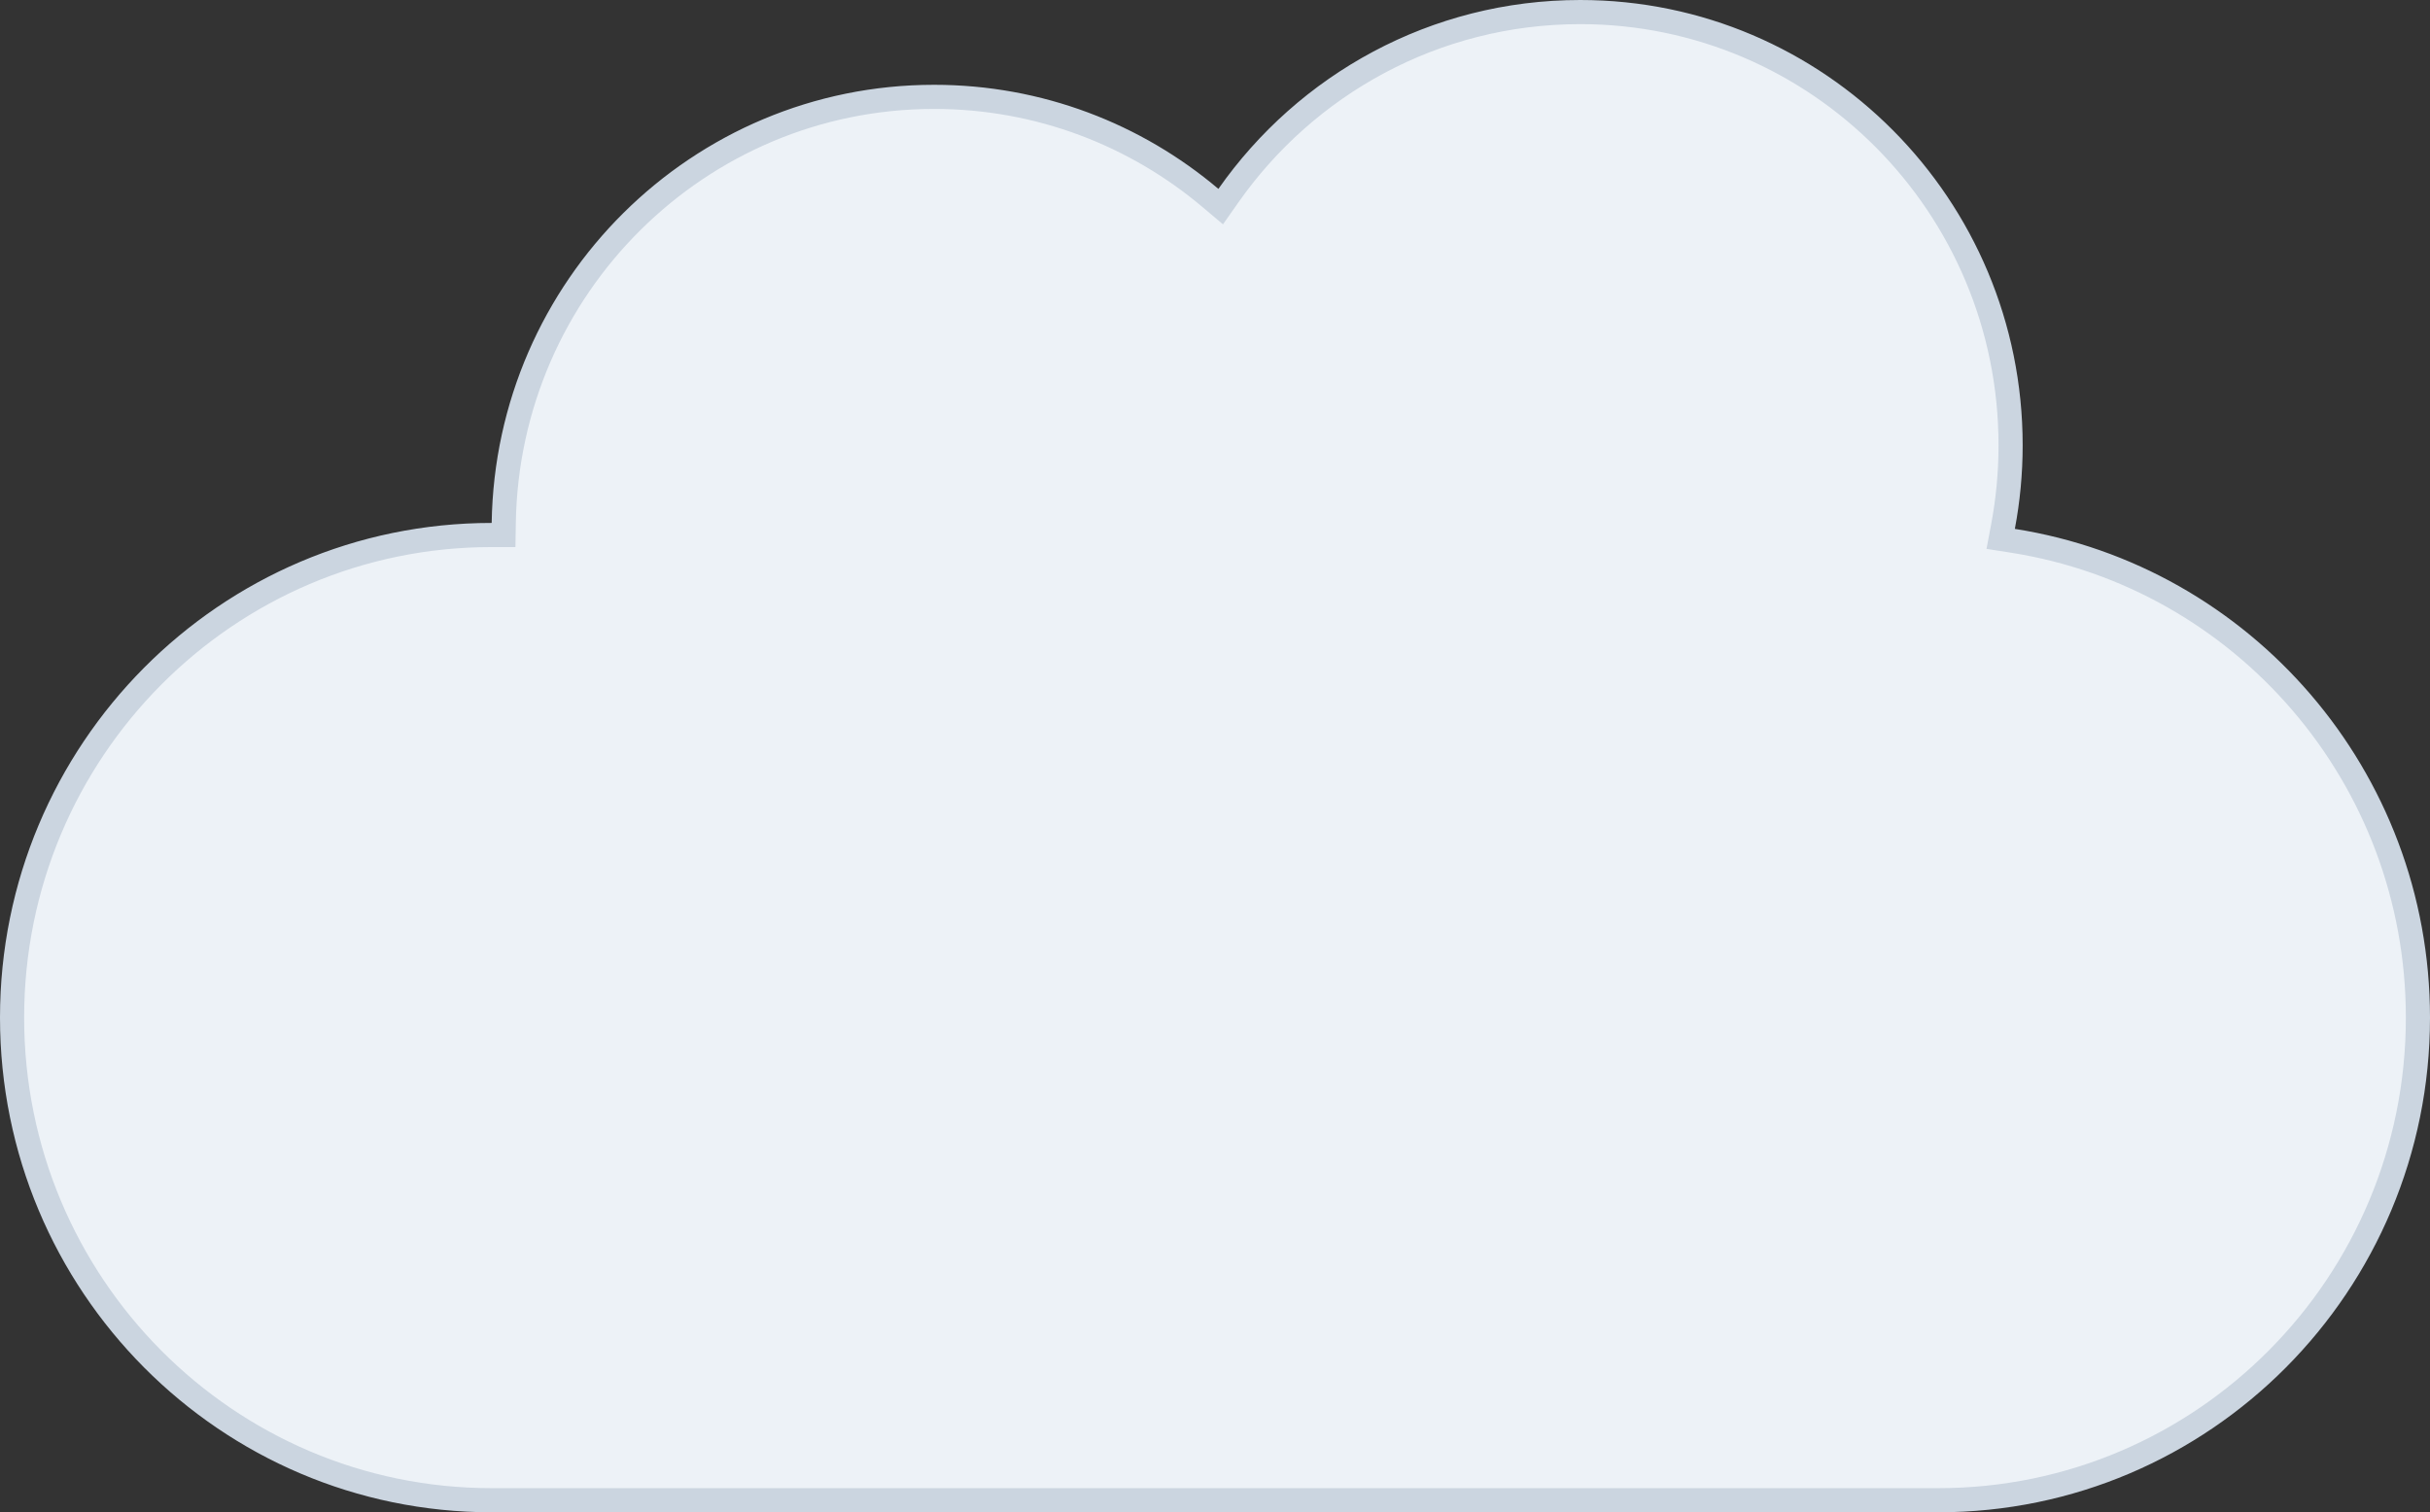 <svg width="302" height="188" viewBox="0 0 302 188" fill="none" xmlns="http://www.w3.org/2000/svg">
<rect x="0" y="0" width="302" height="188" fill="#333333" stroke="none"/>
<path d="M248.932 65.47L248.644 66.991L250.173 67.231C278.678 71.712 300.5 96.537 300.5 126.504C300.5 159.649 273.808 186.5 240.902 186.5H61.098C28.192 186.5 1.5 159.649 1.5 126.504C1.5 93.36 28.192 66.509 61.098 66.509H61.105H62.582L62.605 65.032C63.059 35.68 86.838 12.042 116.087 12.042C129.172 12.042 141.158 16.77 150.454 24.626L151.708 25.685L152.651 24.341C162.337 10.519 178.317 1.5 196.387 1.5C225.919 1.5 249.876 25.599 249.876 55.346C249.876 58.808 249.552 62.192 248.932 65.47Z" fill="#EDF2F7" stroke="#CBD5E0" stroke-width="3"/>
</svg>
